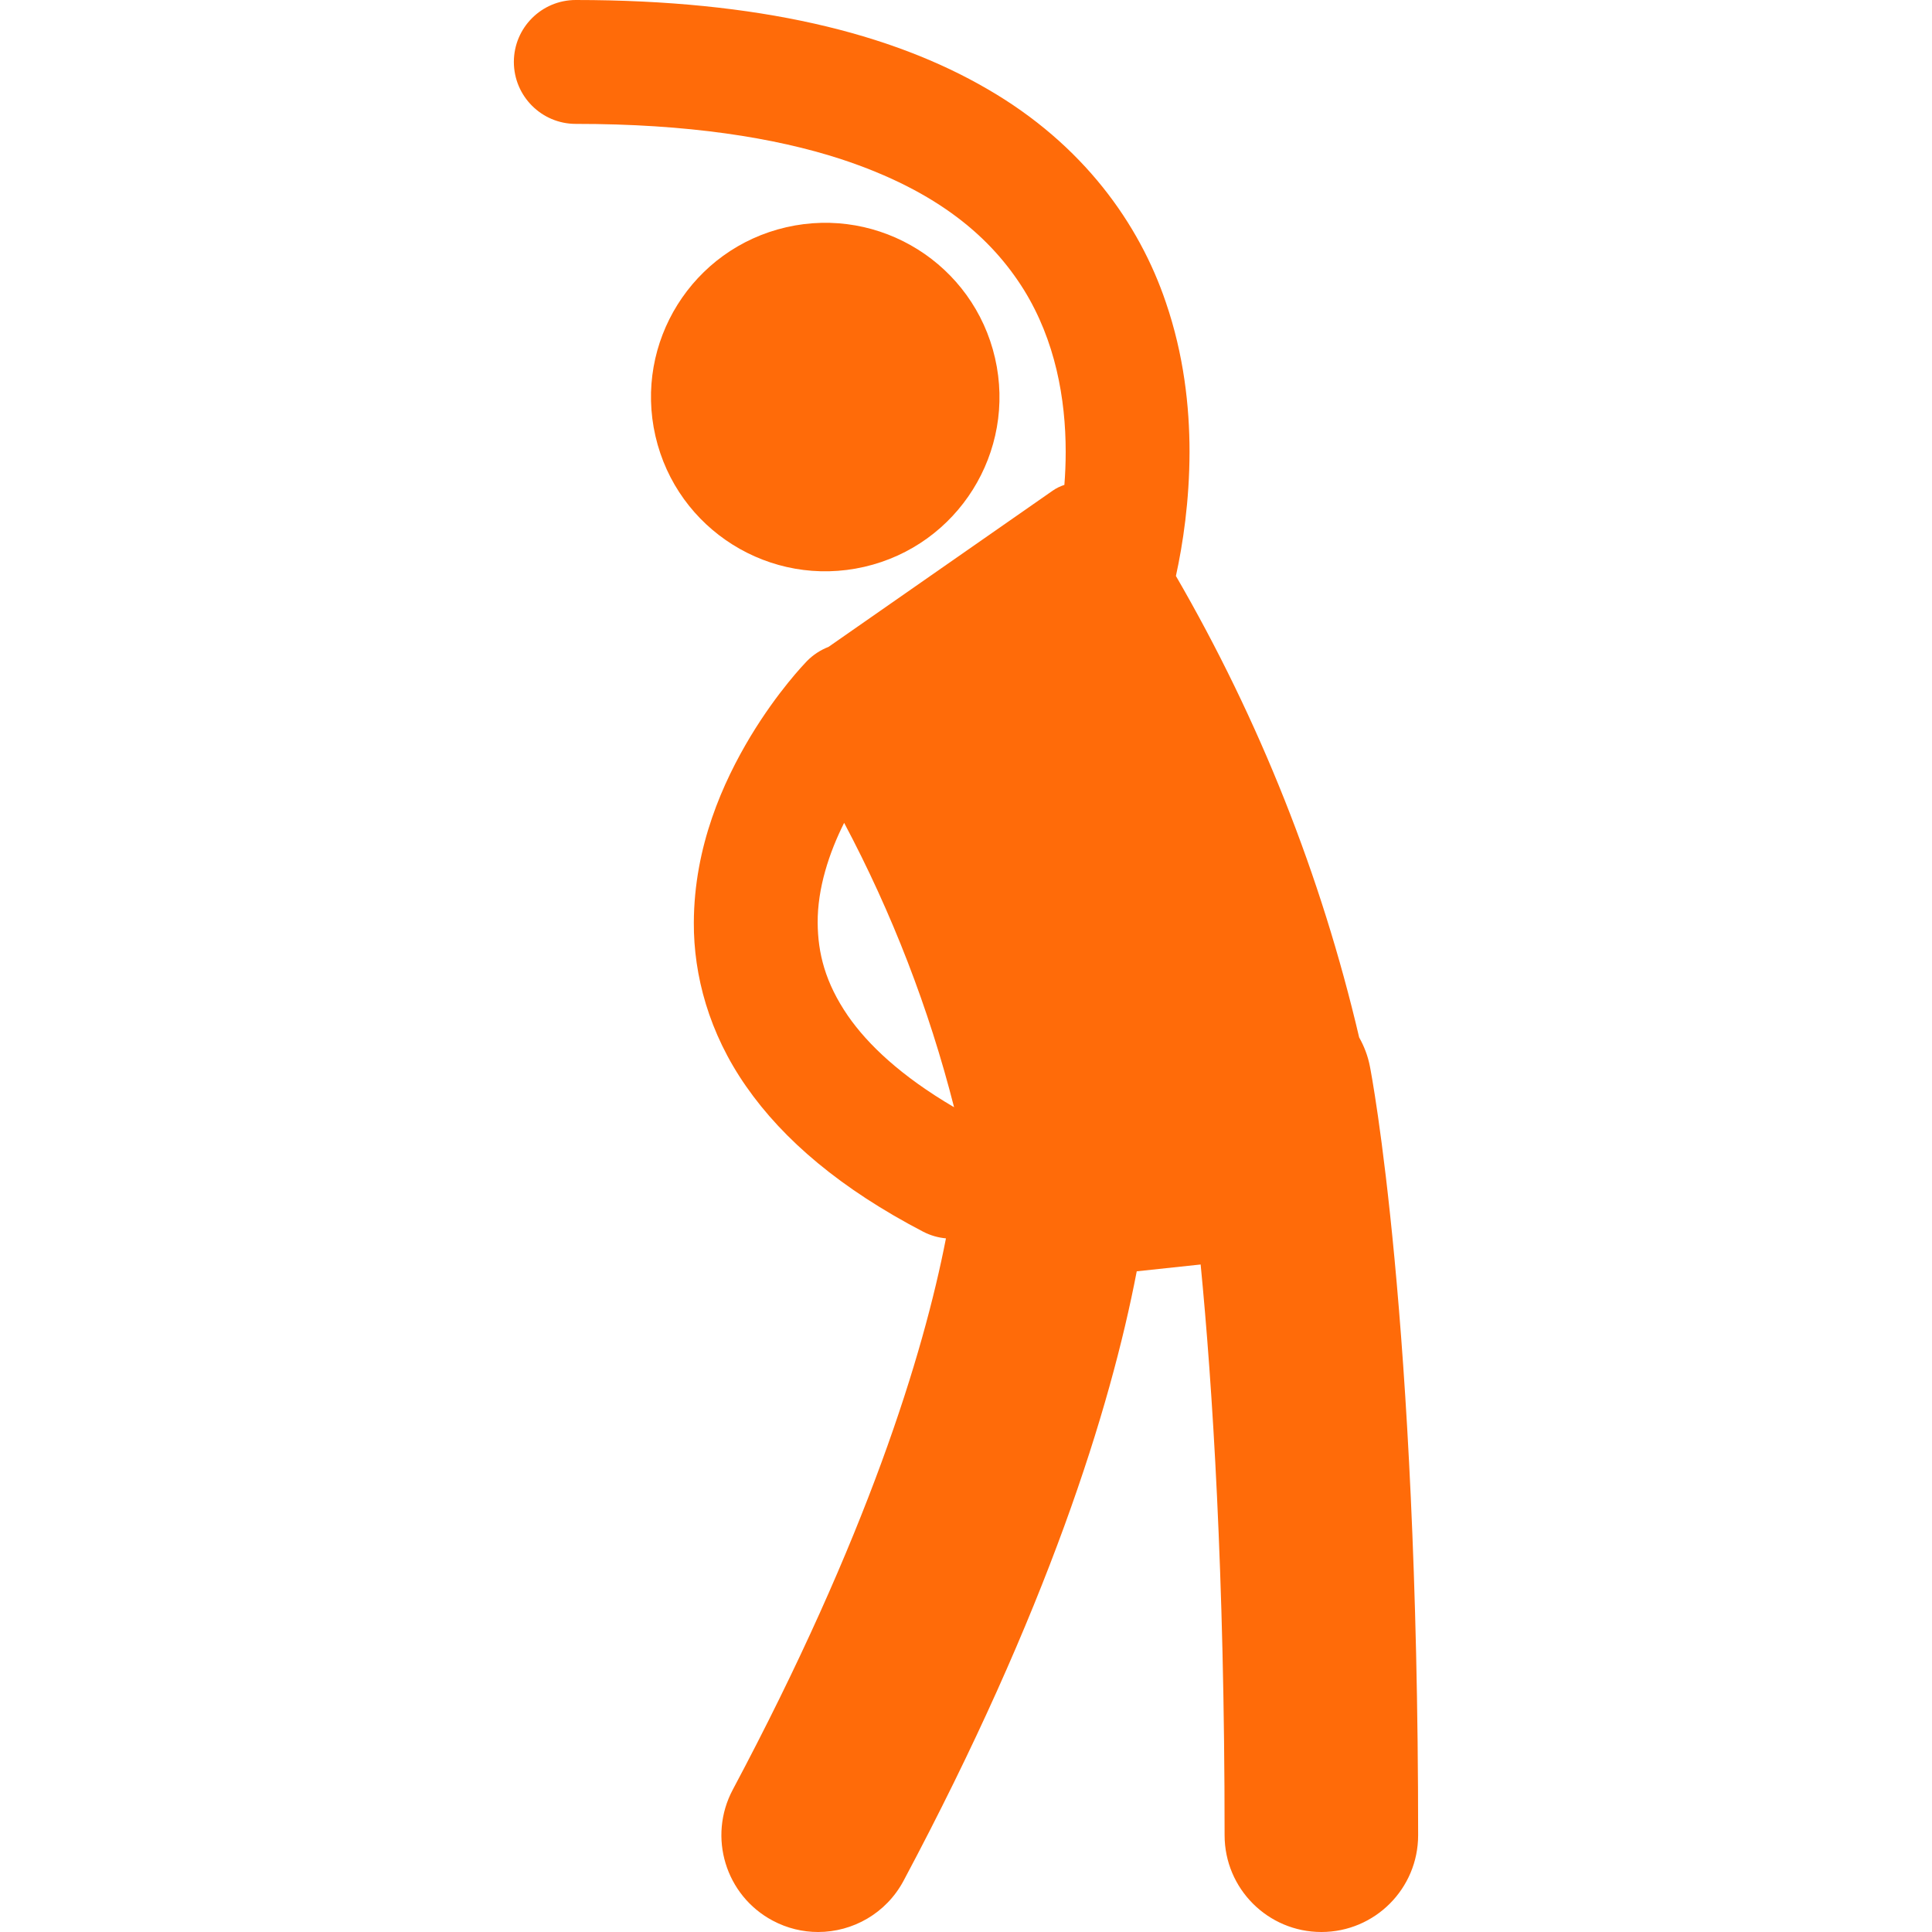 <svg xmlns="http://www.w3.org/2000/svg" fill="none" viewBox="0 0 40 40" height="40" width="40">
<g clip-path="url(#clip0_3706_2867)">
<path fill="#FF6B09" d="M28.14 21.479C27.355 18.127 26.075 14.908 24.346 11.925C24.49 11.267 24.626 10.377 24.628 9.357C24.628 8.407 24.508 7.342 24.138 6.261C23.591 4.641 22.432 2.994 20.444 1.844C18.457 0.687 15.709 0.001 11.921 0C11.213 0 10.639 0.574 10.639 1.282C10.639 1.99 11.213 2.565 11.921 2.565C14.242 2.564 16.036 2.848 17.402 3.291C19.453 3.964 20.539 4.946 21.197 5.998C21.85 7.053 22.064 8.256 22.064 9.356C22.064 9.592 22.054 9.819 22.037 10.039C21.95 10.068 21.867 10.107 21.79 10.162C20.245 11.239 18.7 12.316 17.154 13.393C16.989 13.457 16.834 13.556 16.702 13.692C16.657 13.74 16.104 14.31 15.536 15.25C14.973 16.189 14.37 17.515 14.365 19.105C14.36 20.189 14.676 21.388 15.449 22.494C16.221 23.604 17.413 24.615 19.113 25.501C19.265 25.58 19.425 25.624 19.585 25.639C19.116 28.043 17.961 31.813 15.171 37.054C14.651 38.031 15.021 39.244 15.997 39.764C16.297 39.924 16.62 40 16.938 40C17.654 40 18.347 39.615 18.708 38.938C21.687 33.347 22.989 29.166 23.535 26.321C23.976 26.274 24.417 26.227 24.858 26.18C25.1 28.663 25.354 32.564 25.354 37.996C25.354 39.103 26.251 40 27.358 40C28.464 40 29.361 39.103 29.361 37.996C29.361 27.257 28.389 22.211 28.362 22.077C28.32 21.861 28.243 21.661 28.14 21.479ZM17.555 21.031C17.082 20.342 16.933 19.727 16.929 19.105C16.924 18.392 17.165 17.658 17.477 17.036C18.468 18.902 19.232 20.879 19.753 22.924C18.649 22.276 17.966 21.624 17.555 21.031Z"></path>
<path fill="#FF6B09" d="M17.893 11.736C19.835 11.29 21.047 9.354 20.601 7.413C20.155 5.471 18.22 4.259 16.278 4.705C14.337 5.151 13.124 7.086 13.57 9.028C14.016 10.97 15.952 12.182 17.893 11.736Z"></path>
</g>
<defs>
<clipPath id="clip0_3706_2867">
<rect fill="white" height="40" width="40"></rect>
</clipPath>
</defs>
</svg>
